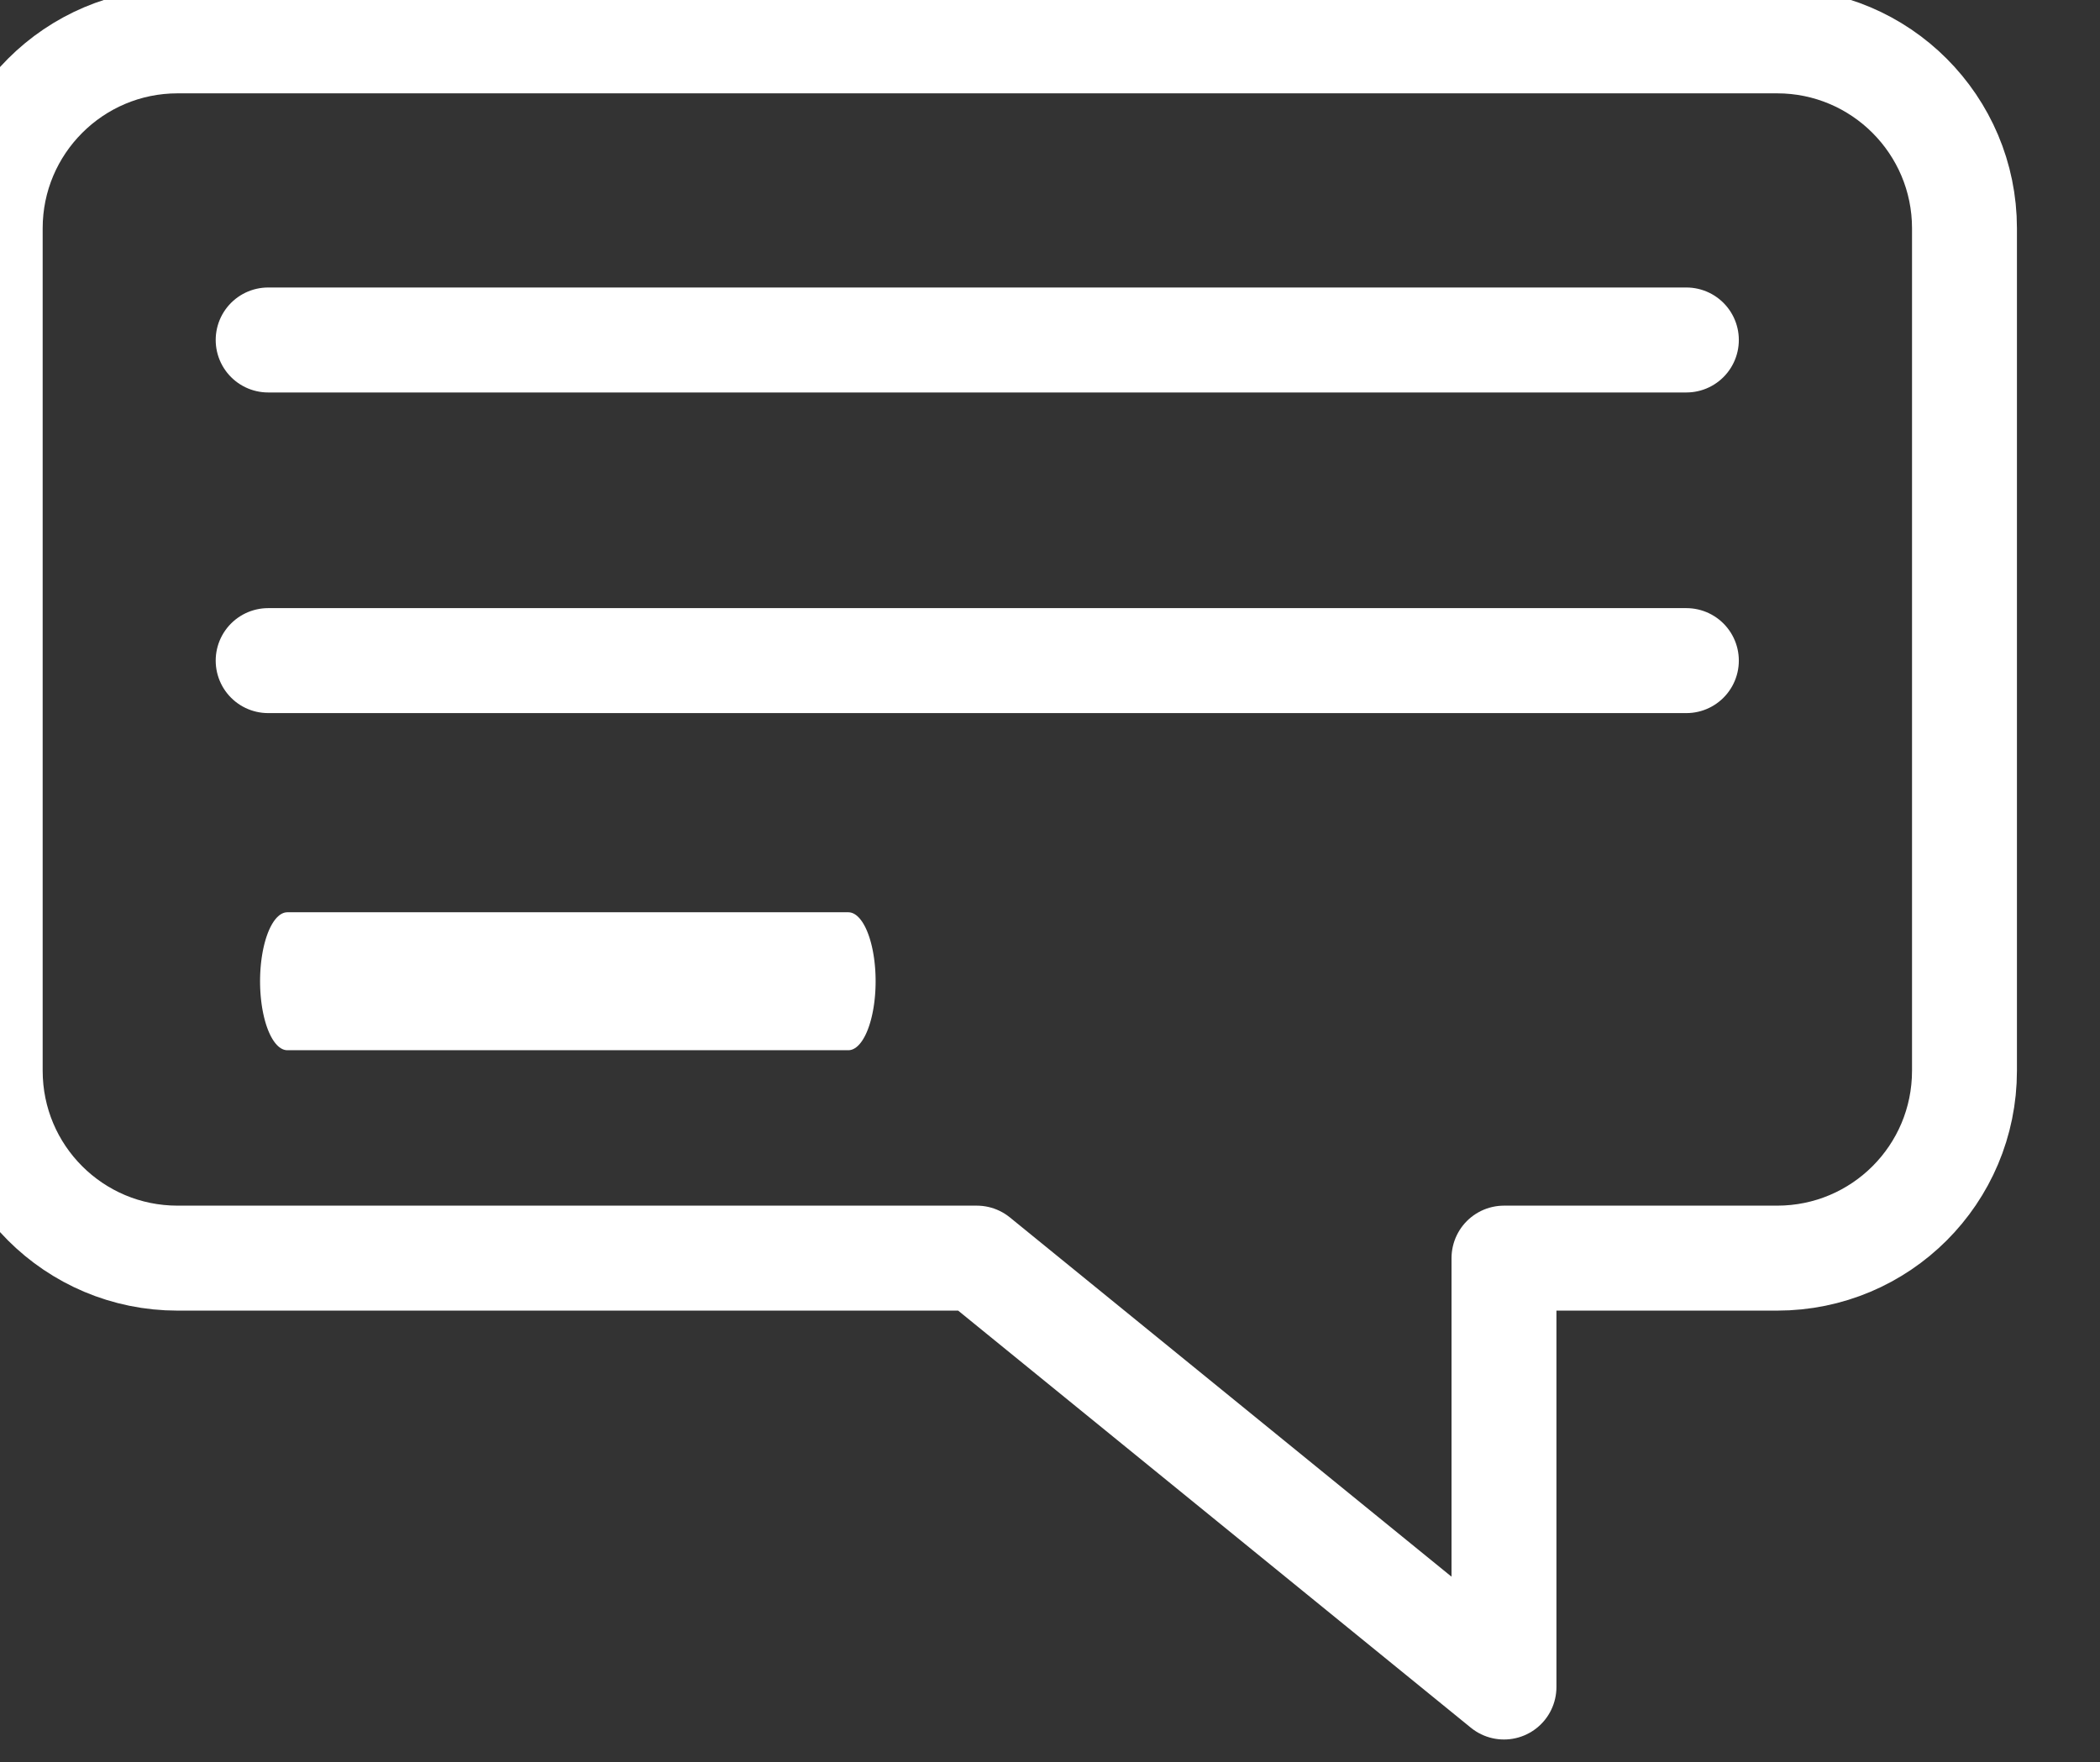<?xml version="1.0" encoding="UTF-8" standalone="no"?>
<!DOCTYPE svg PUBLIC "-//W3C//DTD SVG 1.1//EN" "http://www.w3.org/Graphics/SVG/1.1/DTD/svg11.dtd">
<svg width="100%" height="100%" viewBox="0 0 56 47" version="1.1" xmlns="http://www.w3.org/2000/svg" xmlns:xlink="http://www.w3.org/1999/xlink" xml:space="preserve" xmlns:serif="http://www.serif.com/" style="fill-rule:evenodd;clip-rule:evenodd;stroke-linecap:round;stroke-linejoin:round;stroke-miterlimit:1.5;">
    <rect x="0" y="0" width="56" height="47" fill="#333333" stroke="none"/>
    <g transform="matrix(1,0,0,1,-1732.63,-2163.93)">
        <g transform="matrix(1.382,0,0,1.253,-894.532,-496.884)">
            <g transform="matrix(0.723,0,0,0.798,647.093,396.491)">
                <path d="M1760.36,2197.8L1739.03,2197.8C1736.27,2197.8 1734.03,2195.57 1734.03,2192.8C1734.03,2186.7 1734.03,2176.43 1734.03,2170.33C1734.03,2167.57 1736.27,2165.33 1739.03,2165.33C1749.09,2165.33 1771.66,2165.33 1781.72,2165.33C1784.48,2165.33 1786.72,2167.57 1786.72,2170.33C1786.72,2176.43 1786.72,2186.7 1786.72,2192.8C1786.72,2195.57 1784.48,2197.8 1781.72,2197.8L1774.43,2197.8L1774.43,2209.24L1760.36,2197.8Z" style="fill:none;stroke:white;stroke-width:2.8px;"/>
            </g>
            <g transform="matrix(1,0,0,1,0.904,0.581)">
                <g transform="matrix(0.723,0,0,0.798,646.867,396.779)">
                    <path d="M1740.51,2172.22L1778.36,2172.22" style="fill:none;stroke:white;stroke-width:2.8px;"/>
                </g>
                <g transform="matrix(0.723,0,0,0.798,646.867,403.604)">
                    <path d="M1740.51,2172.22L1778.36,2172.22" style="fill:none;stroke:white;stroke-width:2.8px;"/>
                </g>
                <g transform="matrix(0.286,0,0,0.798,1407.84,410.429)">
                    <path d="M1740.51,2172.22L1778.36,2172.22" style="fill:none;stroke:white;stroke-width:3.68px;"/>
                </g>
            </g>
        </g>
    </g>
</svg>
